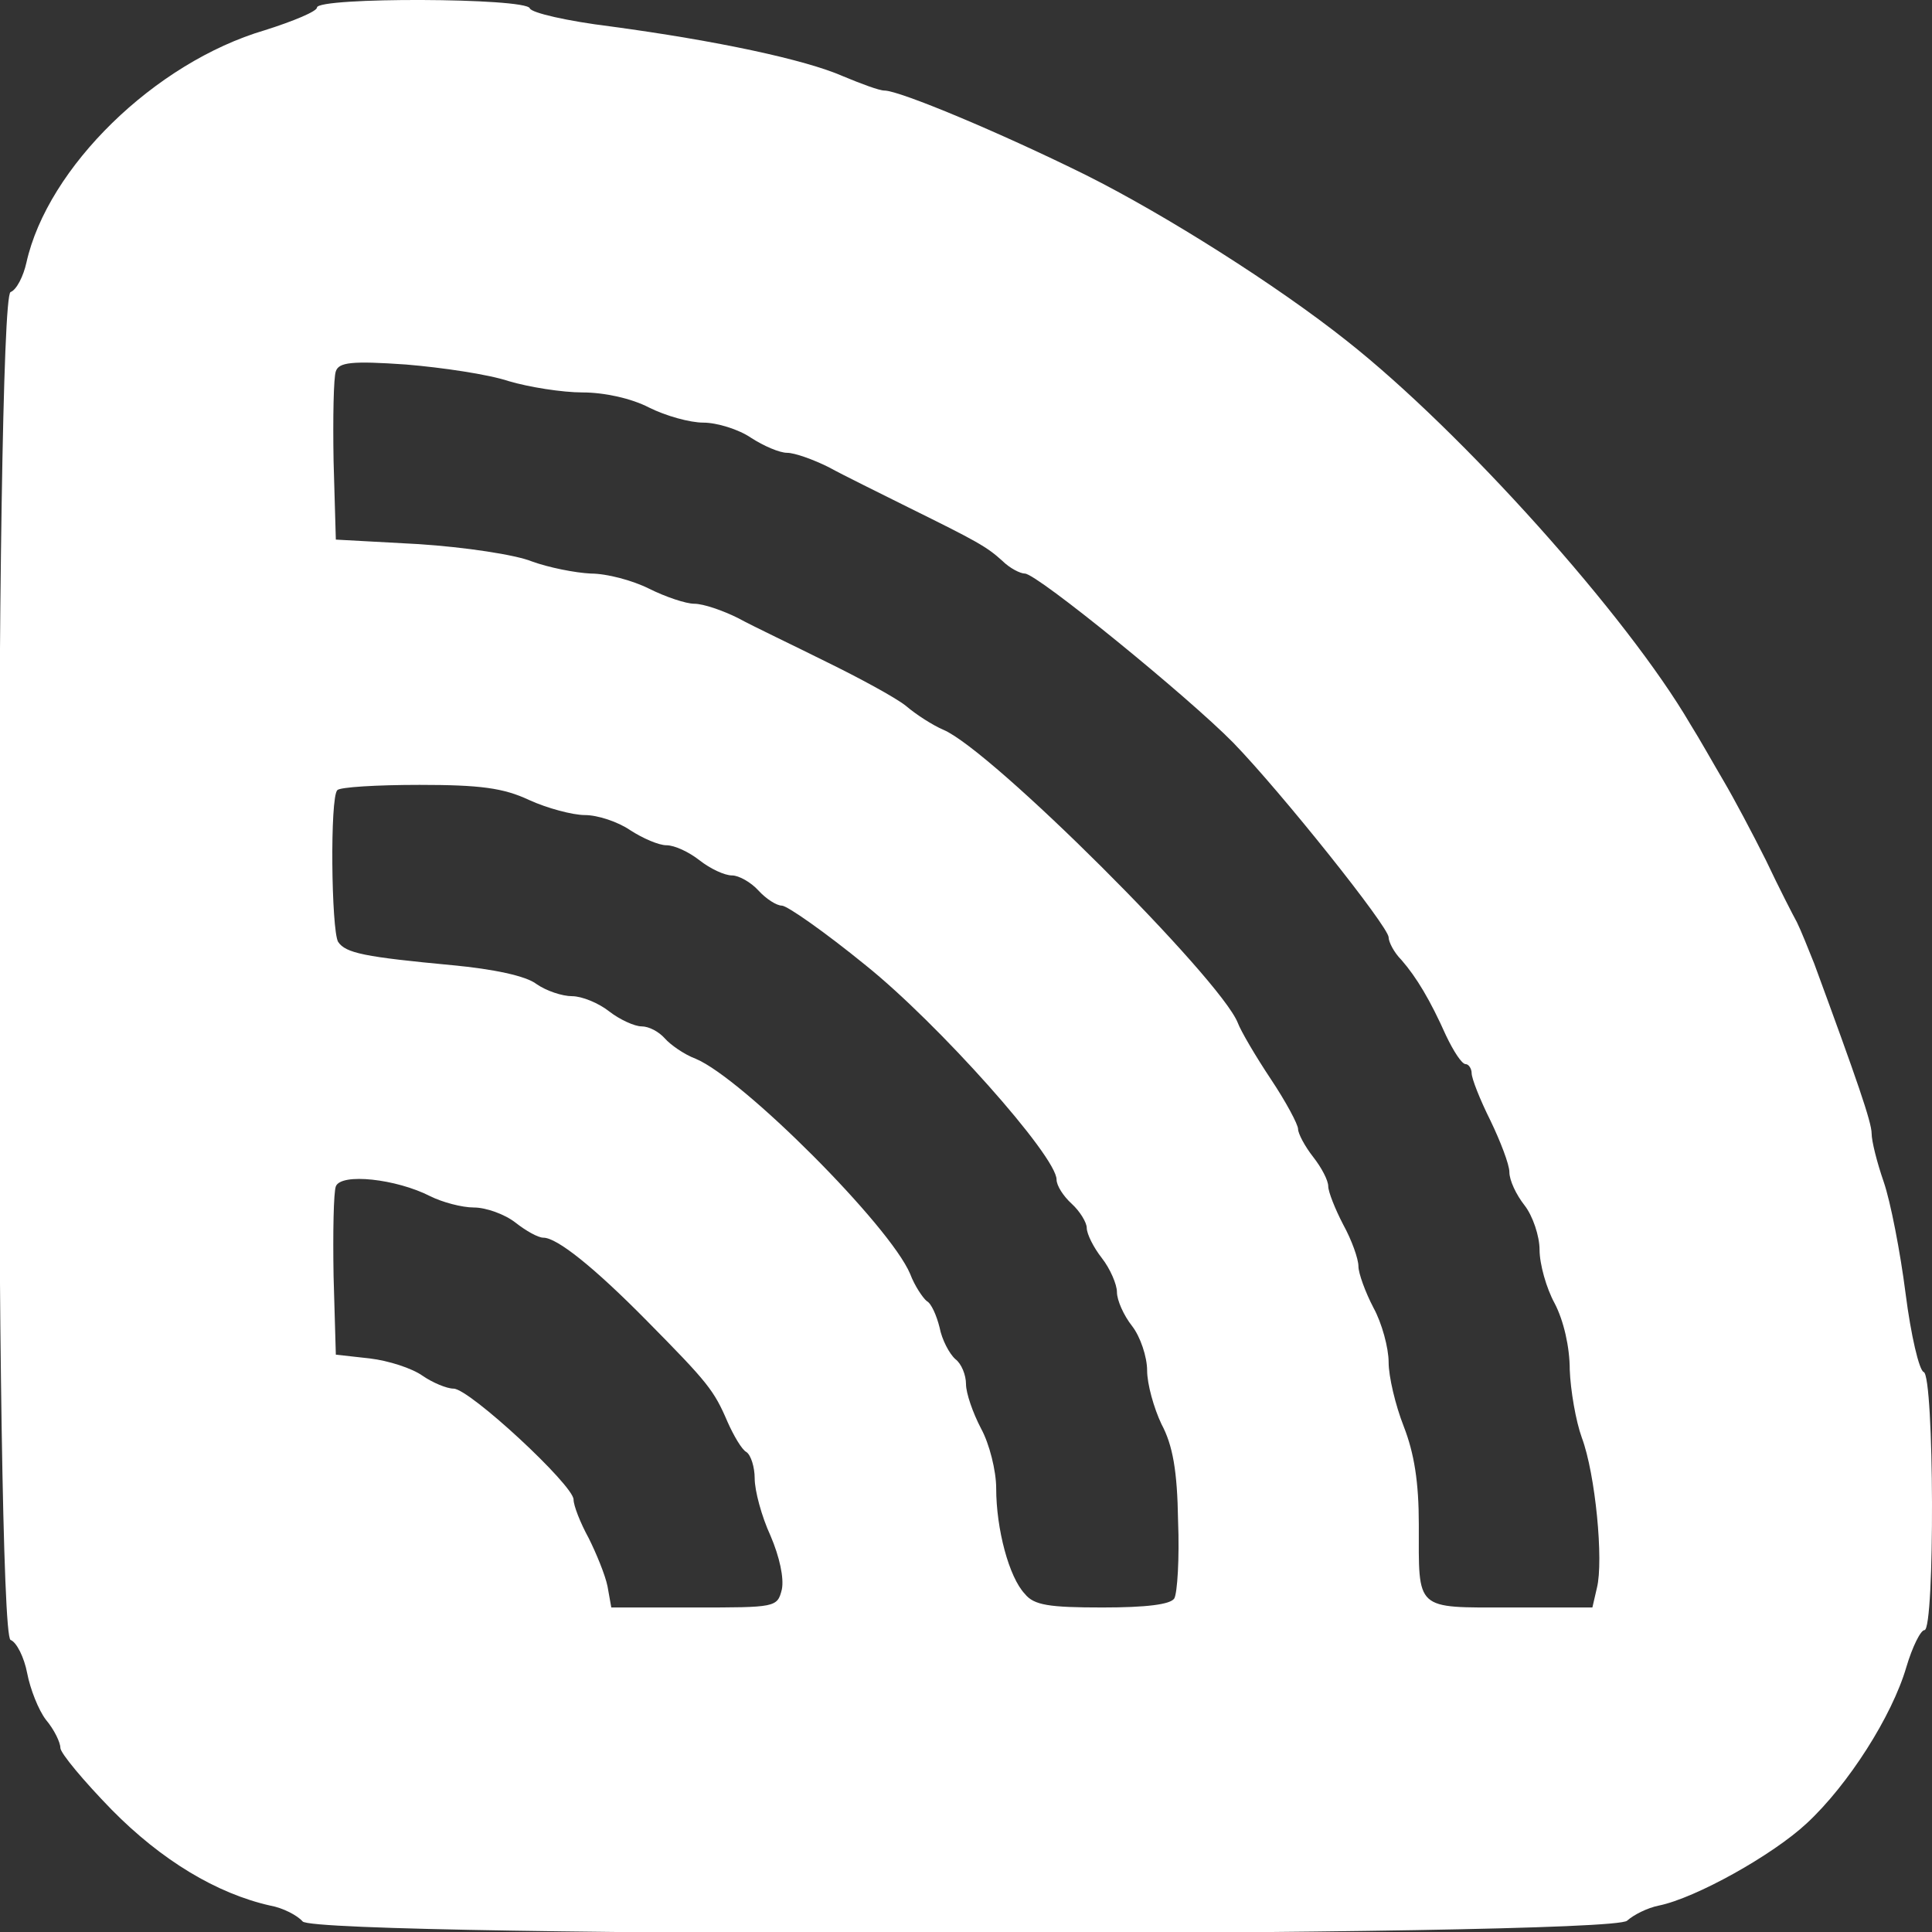 <?xml version="1.0" standalone="no"?>
<!DOCTYPE svg PUBLIC "-//W3C//DTD SVG 20010904//EN"
 "http://www.w3.org/TR/2001/REC-SVG-20010904/DTD/svg10.dtd">
<svg version="1.0" xmlns="http://www.w3.org/2000/svg"
 width="256pt" height="256pt" viewBox="0 0 256 256"
 preserveAspectRatio="xMidYMid meet">
<rect x="0" y="0" width="256" height="256" fill="#333333" stroke="none"/>
<g transform="translate(0,256) scale(0.1,-0.1)"
fill="#ffffff" stroke="none">
<path d="M420 2550 c0 -5 -31 -18 -69 -30 -146 -43 -288 -182 -316 -308 -4
-18 -13 -36 -21 -39 -21 -8 -21 -1778 0 -1786 8 -3 18 -23 22 -44 4 -21 15
-49 25 -62 11 -13 19 -30 19 -37 0 -7 31 -44 68 -82 66 -67 139 -111 210 -127
17 -3 36 -13 43 -21 18 -22 1733 -21 1755 1 9 8 27 17 42 20 49 10 151 67 196
109 55 51 113 142 132 207 8 27 19 49 24 49 14 0 13 337 -1 342 -6 2 -17 49
-24 104 -7 55 -20 122 -29 148 -9 26 -16 54 -16 64 0 15 -19 70 -76 225 -8 20
-18 45 -23 55 -5 9 -24 46 -41 82 -18 36 -43 83 -56 105 -13 22 -32 56 -44 75
-84 144 -303 388 -455 508 -93 74 -242 168 -346 220 -113 56 -247 112 -267
112 -7 0 -31 9 -55 19 -50 22 -167 47 -308 66 -57 7 -105 18 -107 24 -5 14
-282 15 -282 1z m254 -495 c27 -8 71 -15 98 -15 29 0 65 -8 88 -20 22 -11 54
-20 72 -20 18 0 47 -9 63 -20 17 -11 38 -20 48 -20 10 0 35 -9 55 -19 20 -11
67 -34 105 -53 91 -45 104 -52 125 -71 10 -10 24 -17 30 -17 16 0 216 -163
276 -224 64 -66 206 -244 206 -258 0 -6 7 -20 17 -30 20 -23 38 -53 59 -100
10 -21 21 -38 26 -38 4 0 8 -6 8 -12 0 -7 11 -35 25 -63 13 -27 25 -58 25 -68
0 -11 9 -30 20 -44 11 -14 20 -41 20 -59 0 -19 9 -51 20 -71 12 -23 20 -58 20
-88 1 -27 8 -68 16 -90 18 -48 29 -163 20 -199 l-6 -26 -109 0 c-127 0 -121
-5 -121 110 0 56 -6 94 -20 130 -11 28 -20 66 -20 85 0 19 -9 52 -20 72 -11
21 -20 46 -20 55 0 10 -9 35 -20 55 -11 21 -20 44 -20 51 0 8 -9 25 -20 39
-11 14 -20 31 -20 37 0 6 -16 36 -36 66 -20 30 -40 64 -44 75 -24 59 -326 361
-390 388 -14 6 -36 20 -50 32 -14 11 -62 37 -105 58 -44 22 -97 47 -117 58
-20 10 -46 19 -58 19 -11 0 -38 9 -60 20 -22 11 -56 20 -77 20 -21 1 -56 8
-78 16 -22 9 -89 19 -150 23 l-110 6 -3 104 c-1 58 0 111 3 119 4 12 21 14 93
9 48 -4 109 -13 136 -22z m27 -555 c24 -11 58 -20 74 -20 17 0 44 -9 60 -20
17 -11 38 -20 48 -20 11 0 30 -9 44 -20 14 -11 33 -20 43 -20 9 0 25 -9 35
-20 10 -11 24 -20 31 -20 7 0 57 -35 111 -79 96 -77 253 -253 253 -284 0 -8 9
-22 20 -32 11 -10 20 -25 20 -32 0 -8 9 -26 20 -40 11 -14 20 -35 20 -45 0
-11 9 -31 20 -45 11 -14 20 -41 20 -59 0 -18 9 -50 19 -71 15 -28 21 -62 22
-128 2 -50 -1 -96 -5 -103 -5 -8 -37 -12 -95 -12 -71 0 -91 3 -103 18 -21 22
-38 86 -38 140 0 23 -9 59 -20 79 -11 21 -20 47 -20 59 0 12 -6 27 -14 33 -8
7 -18 26 -21 42 -4 16 -11 32 -17 35 -5 4 -16 20 -22 36 -27 64 -222 259 -284
285 -16 6 -34 19 -41 27 -8 9 -21 16 -31 16 -9 0 -29 9 -43 20 -14 11 -36 20
-49 20 -13 0 -34 7 -47 16 -14 11 -58 20 -111 25 -117 11 -142 16 -152 31 -9
16 -11 192 -1 201 3 4 52 7 109 7 80 0 111 -4 145 -20z m-131 -525 c16 -8 42
-15 58 -15 16 0 41 -9 55 -20 14 -11 30 -20 37 -20 18 0 67 -39 137 -110 81
-82 89 -92 107 -134 8 -18 19 -37 25 -40 6 -4 11 -20 11 -35 0 -16 9 -50 21
-76 12 -28 18 -56 15 -71 -6 -24 -8 -24 -116 -24 l-110 0 -5 28 c-3 15 -15 44
-25 64 -11 20 -20 43 -20 51 0 19 -138 147 -159 147 -9 0 -28 8 -41 17 -14 10
-45 20 -70 23 l-45 5 -3 104 c-1 58 0 111 3 119 7 18 80 10 125 -13z"/>
</g>
</svg>
